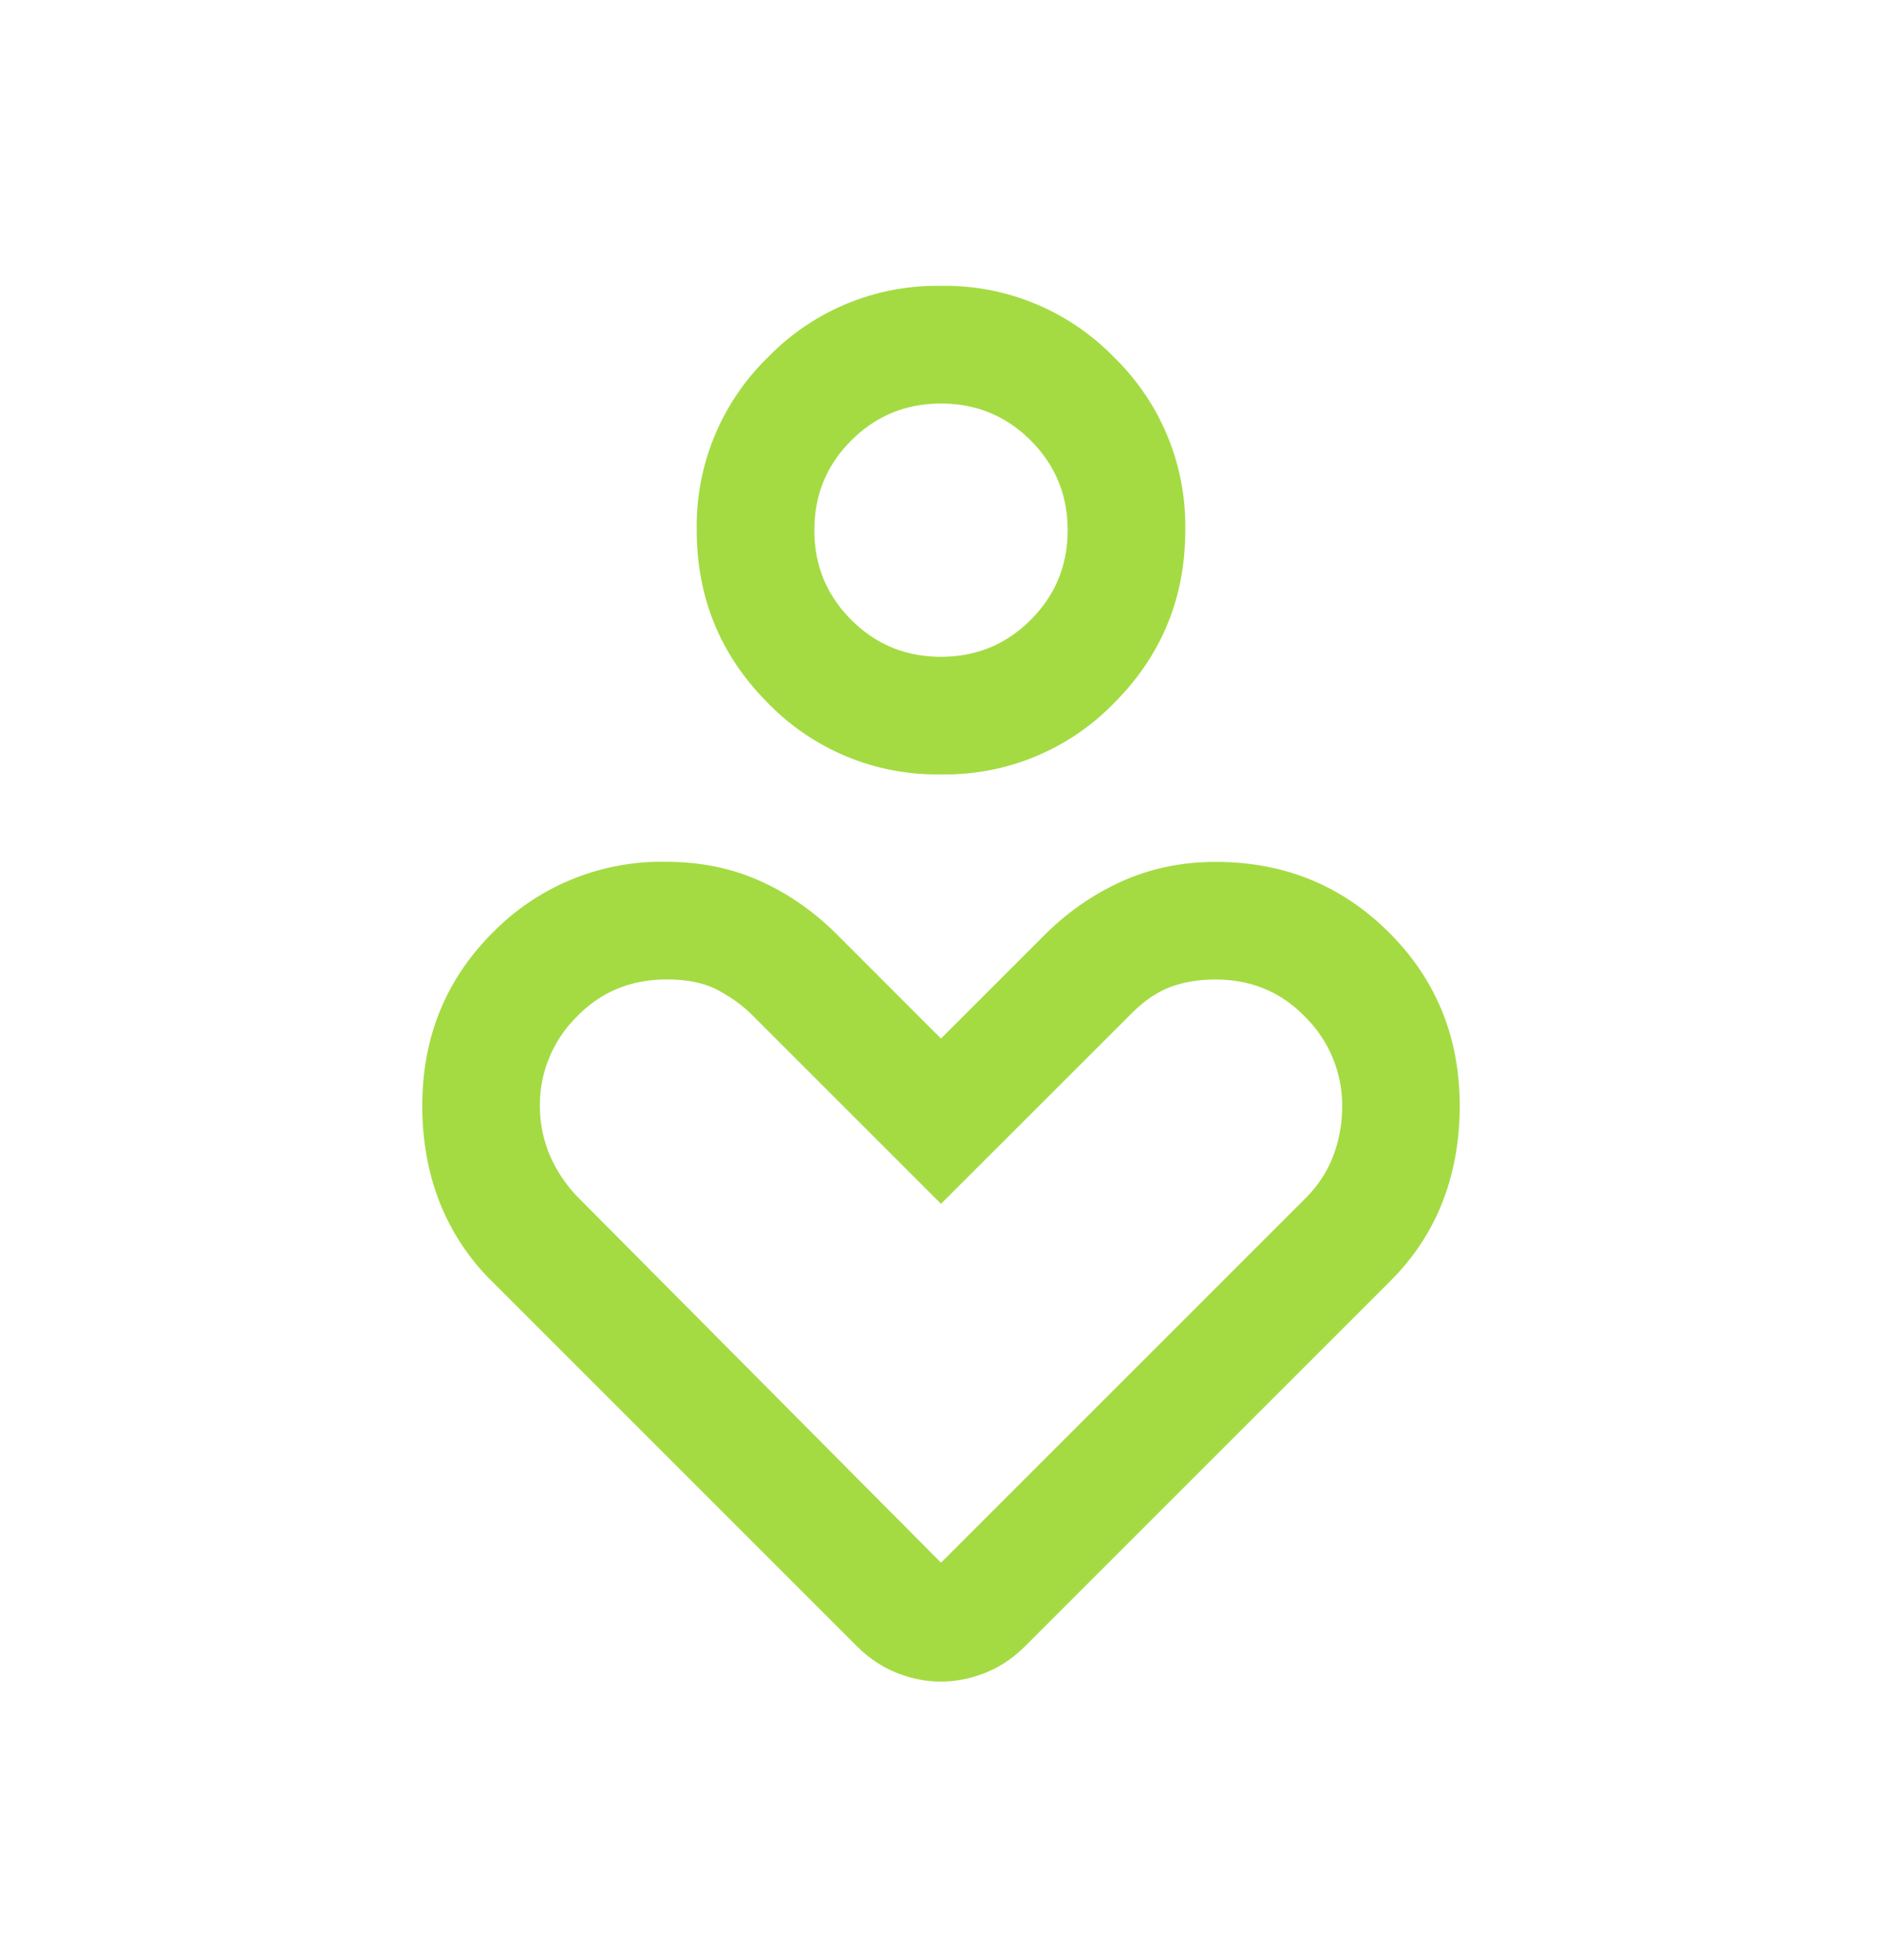 <svg xmlns="http://www.w3.org/2000/svg" width="24" height="25" fill="none" xmlns:v="https://vecta.io/nano"><mask id="A" maskUnits="userSpaceOnUse" x="0" y="0" width="24" height="25" mask-type="alpha"><path fill="#d9d9d9" d="M0 .935h24v24H0z"/></mask><g mask="url(#A)"><path d="M12 9.877a3 3 0 0 1-2.206-.909c-.606-.607-.909-1.342-.909-2.206a3 3 0 0 1 .909-2.206A3 3 0 0 1 12 3.646a3 3 0 0 1 2.206.91 3 3 0 0 1 .909 2.206c0 .864-.303 1.599-.909 2.206A3 3 0 0 1 12 9.877zm0-1.5c.449 0 .83-.157 1.144-.471s.471-.696.471-1.144-.157-.83-.471-1.144-.696-.471-1.144-.471-.83.157-1.144.471-.471.695-.471 1.144.157.83.471 1.144.695.471 1.144.471zM10.921 20.99l-4.652-4.652a2.92 2.92 0 0 1-.663-1.005c-.147-.375-.221-.785-.221-1.229 0-.874.3-1.612.901-2.212a3.01 3.01 0 0 1 2.214-.9c.429 0 .824.08 1.186.241s.694.392.995.693L12 13.246l1.319-1.319c.295-.295.626-.524.992-.688s.764-.246 1.193-.246c.872 0 1.608.3 2.209.9s.902 1.337.902 2.212c0 .444-.074.854-.221 1.229s-.369.71-.664 1.005l-4.652 4.652c-.155.155-.325.27-.511.344s-.375.112-.567.112-.381-.037-.567-.112-.357-.189-.511-.344zM12 19.931l4.646-4.646c.163-.163.282-.345.357-.546s.113-.41.113-.626a1.59 1.59 0 0 0-.463-1.134c-.309-.324-.693-.486-1.153-.486-.212 0-.404.032-.575.096s-.338.178-.501.343L12 15.354 9.596 12.95c-.111-.114-.254-.219-.429-.315s-.396-.143-.663-.143c-.462 0-.847.161-1.156.483a1.58 1.58 0 0 0-.463 1.129c0 .215.04.42.12.614s.197.373.349.536L12 19.931z" fill="#a4db43"/></g></svg>